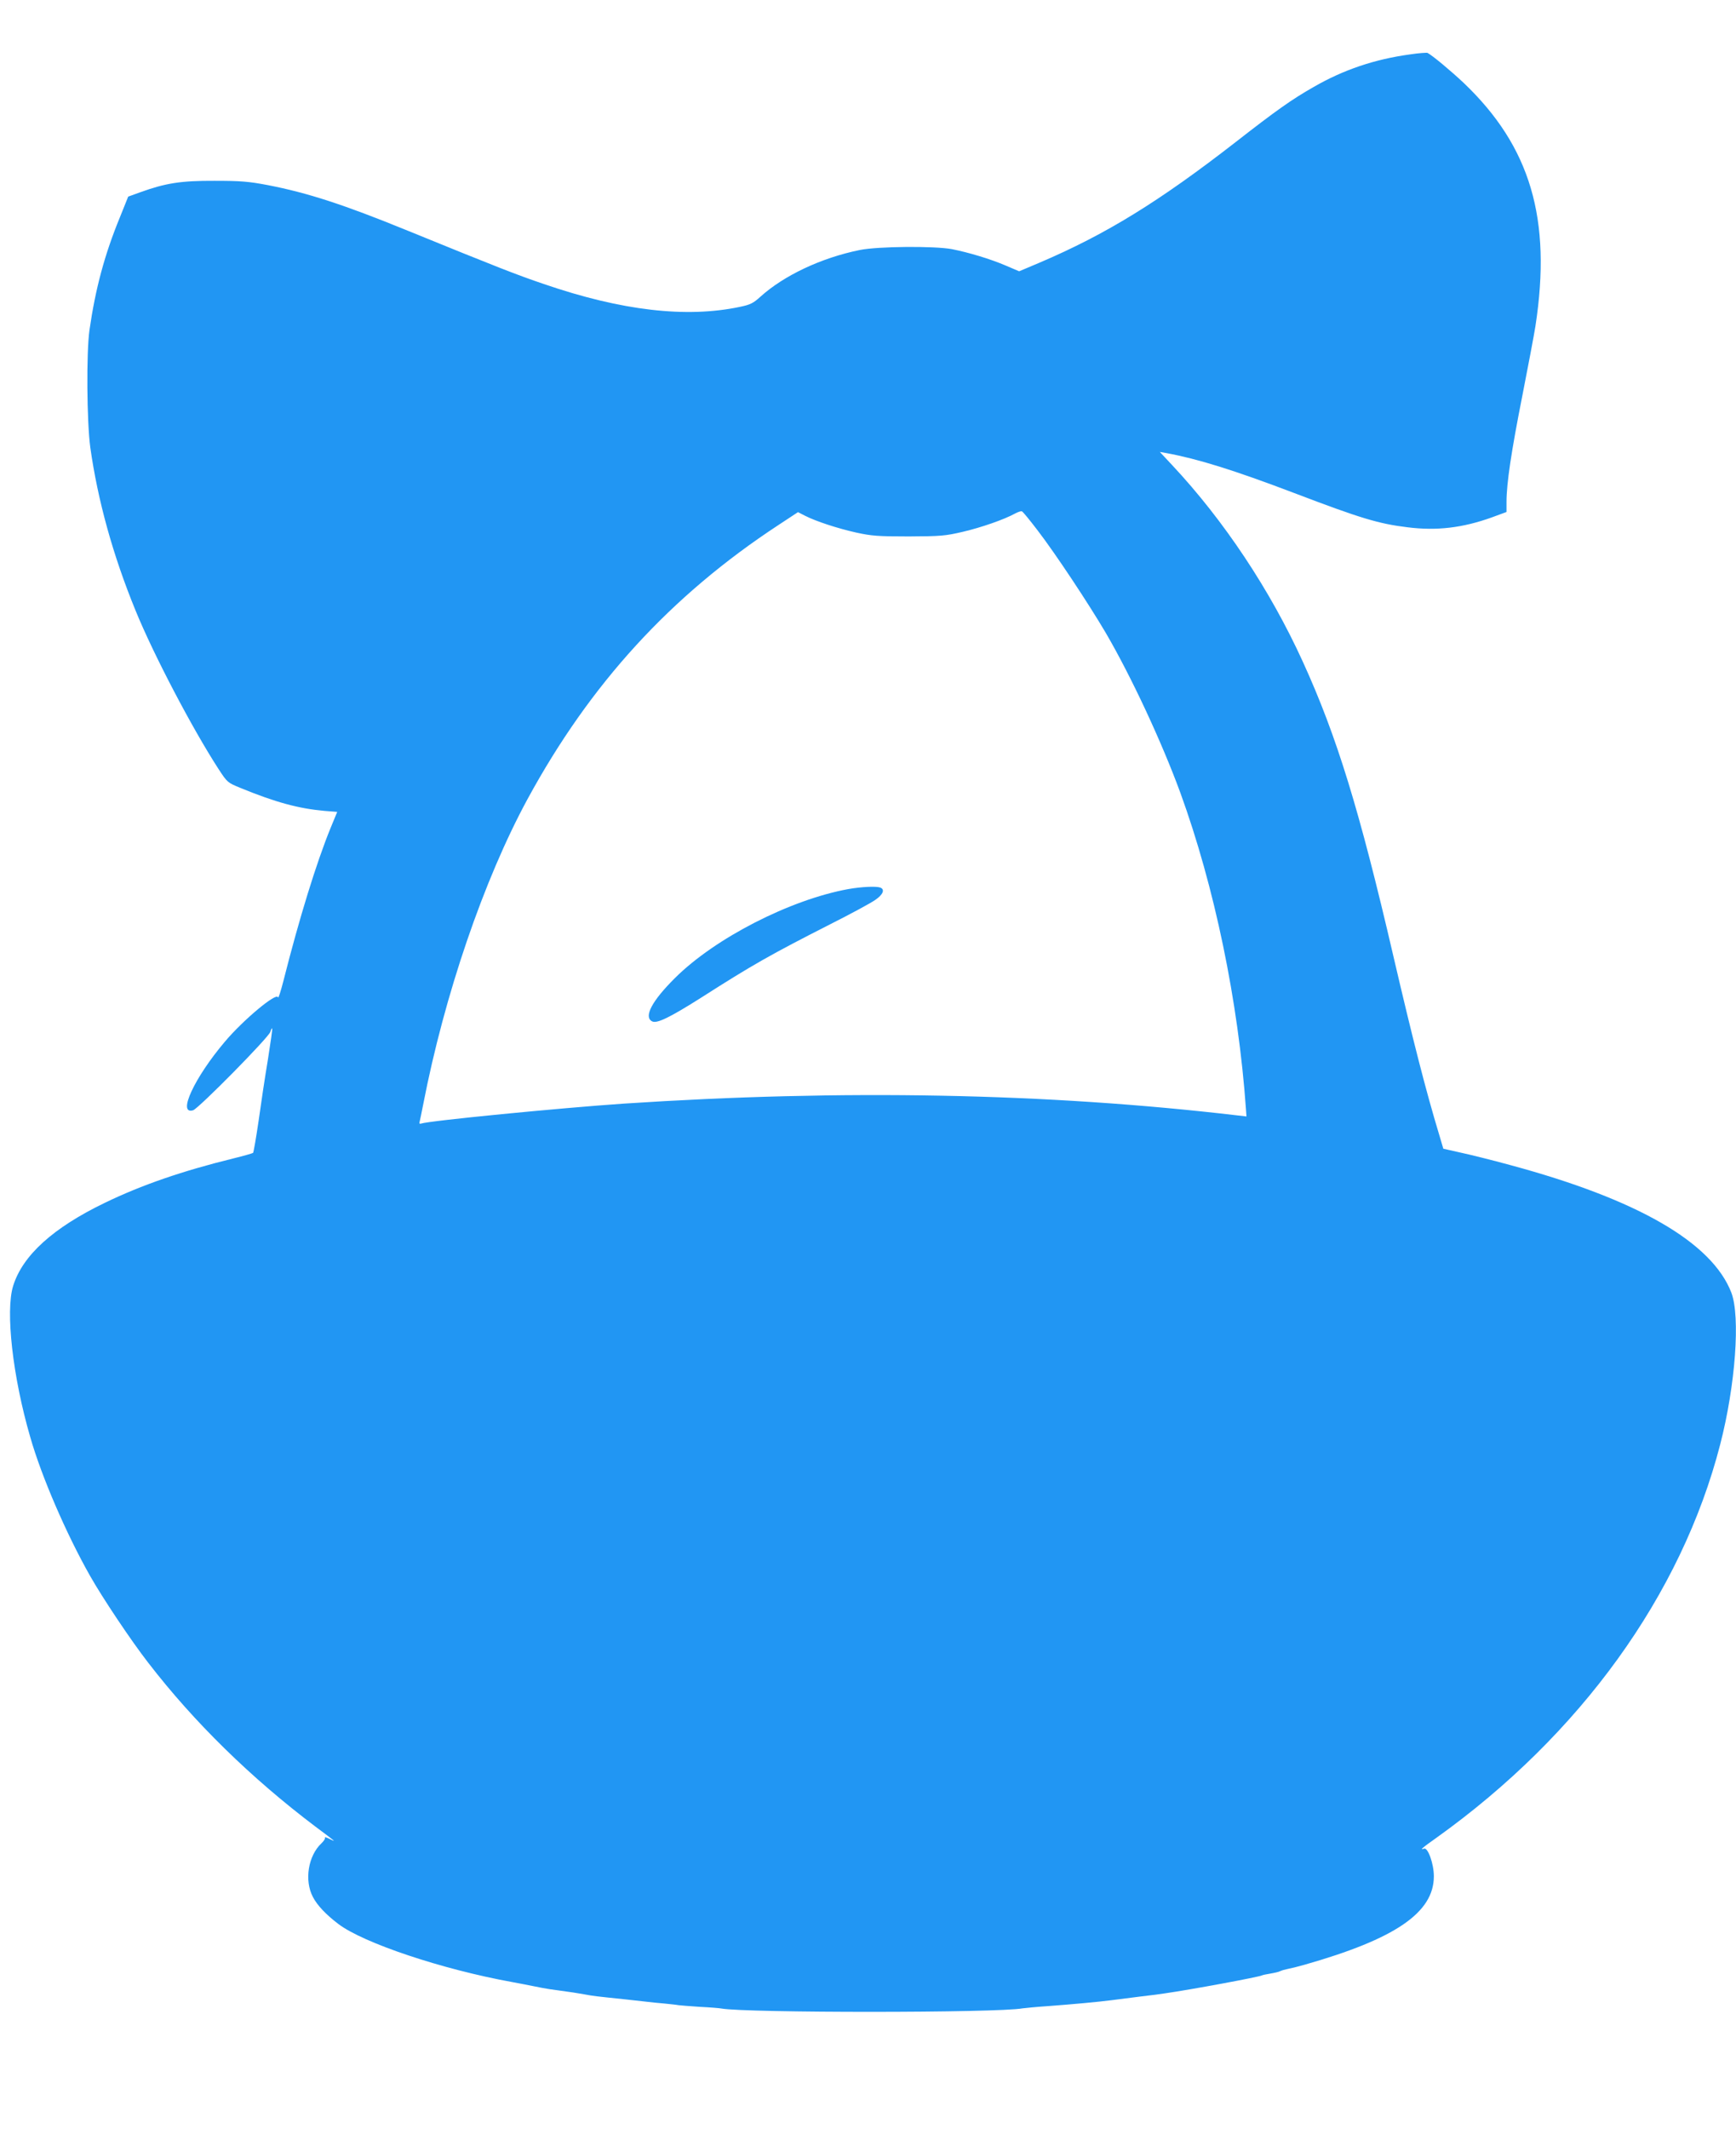<?xml version="1.0" standalone="no"?>
<!DOCTYPE svg PUBLIC "-//W3C//DTD SVG 20010904//EN"
 "http://www.w3.org/TR/2001/REC-SVG-20010904/DTD/svg10.dtd">
<svg version="1.0" xmlns="http://www.w3.org/2000/svg"
 width="1044pt" height="1280pt" viewBox="0 0 1044 1280"
 preserveAspectRatio="xMidYMid meet">
<g transform="translate(0,1280) scale(0.1,-0.1)"
fill="#2196f3" stroke="none">
<path d="M8480 12473 c-212 -29 -400 -92 -580 -196 -132 -75 -225 -141 -470
-332 -458 -356 -779 -554 -1178 -724 l-123 -52 -82 35 c-94 40 -221 78 -322
98 -105 20 -447 17 -554 -5 -232 -47 -456 -153 -597 -280 -44 -40 -62 -49
-125 -62 -322 -68 -711 -23 -1177 137 -162 55 -273 98 -832 326 -373 152 -591
223 -829 269 -116 22 -164 26 -321 26 -201 1 -295 -14 -447 -69 l-72 -26 -49
-122 c-93 -226 -148 -431 -184 -681 -19 -136 -16 -549 5 -705 45 -319 136
-648 272 -980 109 -267 342 -711 499 -953 53 -81 54 -82 132 -114 212 -87 350
-124 505 -138 l77 -6 -40 -97 c-85 -208 -189 -545 -284 -921 -16 -62 -30 -106
-32 -97 -7 33 -209 -135 -320 -267 -183 -216 -287 -440 -191 -412 32 9 458
441 465 472 4 13 8 22 11 20 2 -3 -10 -87 -26 -188 -17 -101 -42 -267 -56
-369 -15 -102 -30 -188 -33 -191 -4 -3 -56 -18 -117 -33 -306 -75 -553 -160
-774 -267 -311 -150 -495 -316 -552 -500 -47 -151 -3 -545 103 -909 68 -238
217 -582 359 -833 77 -136 247 -390 351 -524 276 -358 618 -692 1003 -983 130
-97 130 -97 86 -75 -18 9 -31 12 -27 7 3 -5 -6 -20 -20 -33 -81 -75 -105 -224
-52 -324 26 -50 78 -105 153 -162 150 -114 624 -273 1045 -349 28 -5 111 -21
180 -35 25 -5 65 -11 90 -14 93 -13 116 -16 165 -25 52 -10 72 -12 245 -30 57
-6 118 -13 135 -15 16 -2 62 -7 100 -10 39 -4 77 -8 85 -10 8 -1 66 -6 128
-10 63 -3 121 -8 130 -10 146 -27 1664 -27 1812 1 14 2 86 9 160 14 135 10
300 25 375 35 22 3 96 12 165 21 69 8 139 17 155 20 161 23 569 99 584 108 3
2 26 7 51 11 24 4 51 10 60 15 8 4 29 10 45 13 17 3 62 14 100 25 545 155 778
313 778 532 0 75 -36 175 -59 166 -29 -11 -11 5 74 65 866 619 1474 1461 1707
2365 92 356 122 769 67 913 -117 302 -564 560 -1327 766 -110 30 -246 64 -303
76 l-102 23 -24 81 c-82 271 -159 573 -276 1075 -204 879 -340 1323 -545 1772
-196 430 -474 849 -786 1182 l-74 79 40 -7 c189 -35 402 -101 768 -240 399
-152 508 -185 682 -206 174 -22 331 -4 508 60 l87 32 0 62 c0 109 29 303 95
636 35 179 71 368 79 420 99 644 -30 1079 -432 1462 -80 75 -187 164 -217 180
-5 2 -53 -1 -105 -9z m-2242 -2859 c110 -143 309 -444 412 -619 154 -264 336
-655 448 -960 206 -566 349 -1255 395 -1904 l3 -43 -53 6 c-1147 135 -2376
158 -3693 71 -380 -26 -1171 -103 -1218 -120 -9 -3 -12 1 -8 13 2 9 12 55 21
102 128 659 364 1350 627 1835 378 695 861 1223 1510 1649 l117 77 43 -22 c65
-33 192 -75 308 -101 92 -20 130 -23 315 -23 193 1 219 3 326 28 111 26 249
74 314 110 17 9 35 15 40 13 6 -1 47 -52 93 -112z"/>
<path d="M5102 7455 c-351 -64 -802 -295 -1043 -535 -138 -137 -189 -233 -138
-260 28 -16 106 22 297 143 305 195 418 259 774 440 125 63 247 129 272 147
47 32 59 63 30 74 -25 9 -112 5 -192 -9z"/>
</g>
</svg>
